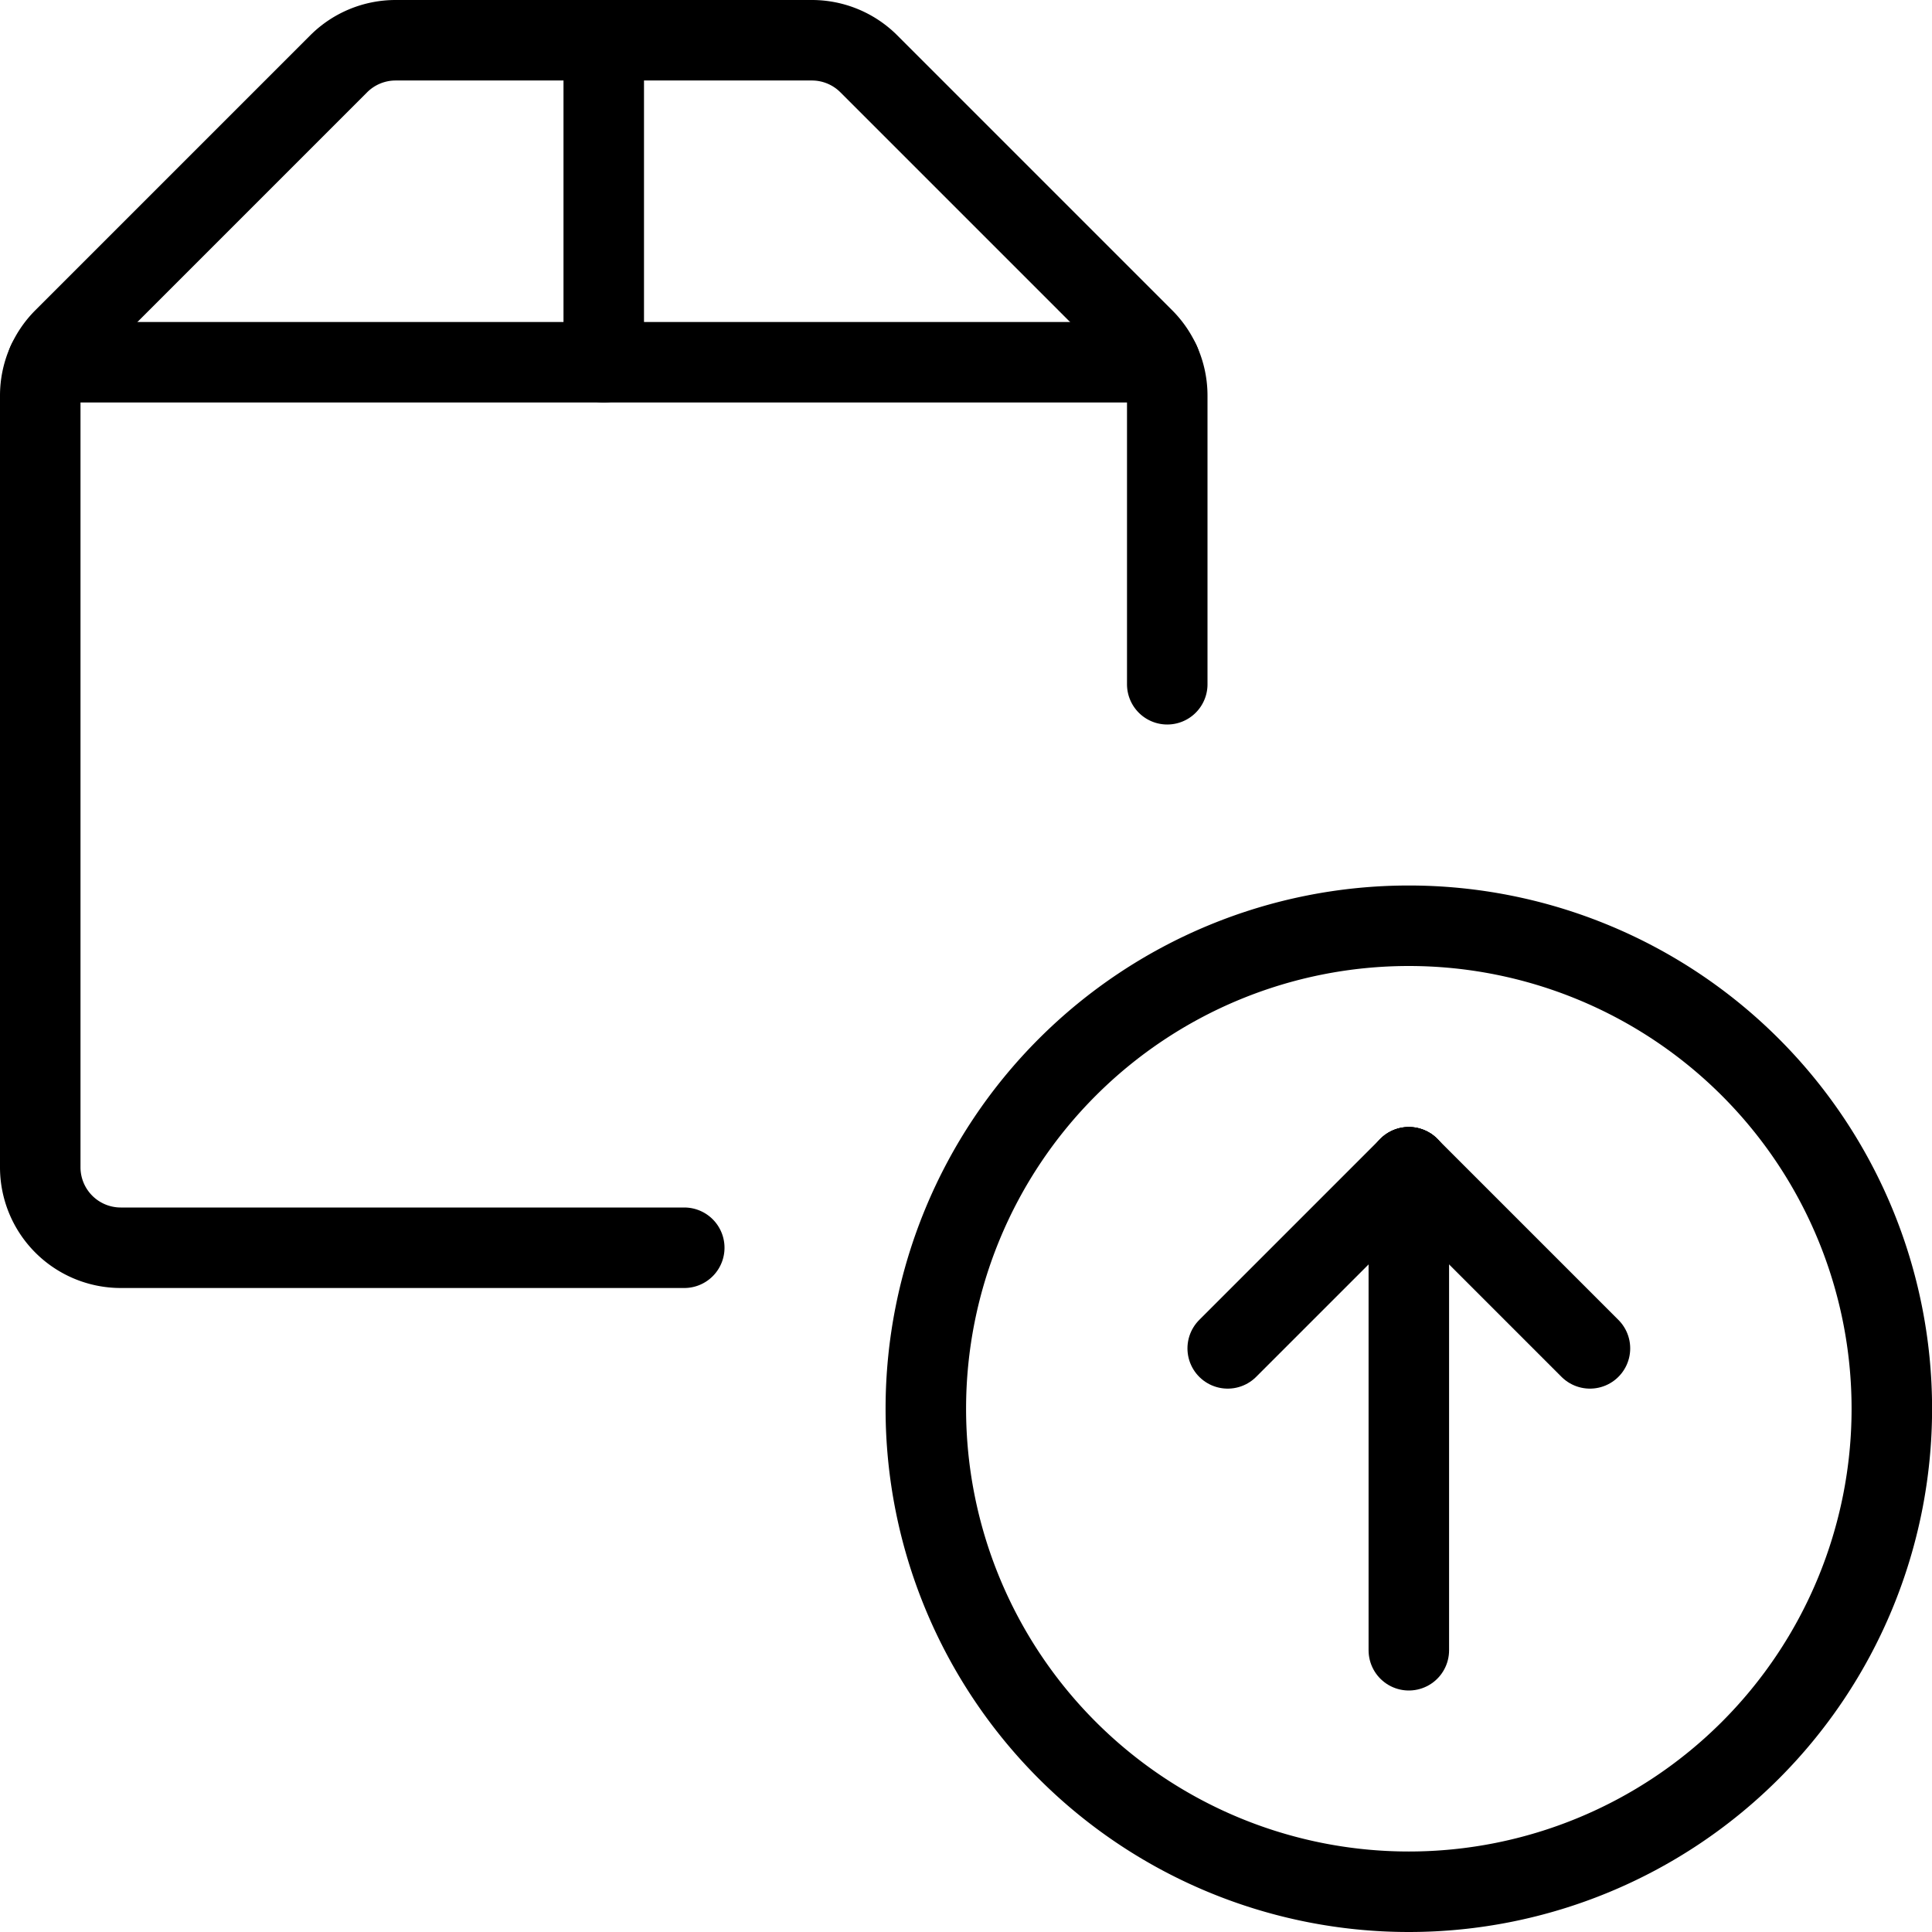 <svg viewBox="0 0 24 24" xmlns="http://www.w3.org/2000/svg"><g transform="matrix(1,0,0,1,0,0)"><path d="M8.5,15.5h-7a1,1,0,0,1-1-1V4.914a1,1,0,0,1,.293-.707L4.207.793A1,1,0,0,1,4.914.5h5.172a1,1,0,0,1,.707.293l3.414,3.414a1,1,0,0,1,.293.707V8.5" fill="none" stroke="#000000" stroke-linecap="round" stroke-linejoin="round"></path><path d="M14.41 4.5L0.59 4.5" fill="none" stroke="#000000" stroke-linecap="round" stroke-linejoin="round"></path><path d="M7.5 0.5L7.5 4.5" fill="none" stroke="#000000" stroke-linecap="round" stroke-linejoin="round"></path><path d="M11.501 17.500 A6.000 6.000 0 1 0 23.501 17.500 A6.000 6.000 0 1 0 11.501 17.500 Z" fill="none" stroke="#000000" stroke-linecap="round" stroke-linejoin="round"></path><path d="M17.501 20.5L17.501 14.5" fill="none" stroke="#000000" stroke-linecap="round" stroke-linejoin="round"></path><path d="M17.501 14.5L15.251 16.75" fill="none" stroke="#000000" stroke-linecap="round" stroke-linejoin="round"></path><path d="M17.501 14.5L19.751 16.75" fill="none" stroke="#000000" stroke-linecap="round" stroke-linejoin="round"></path></g></svg>
